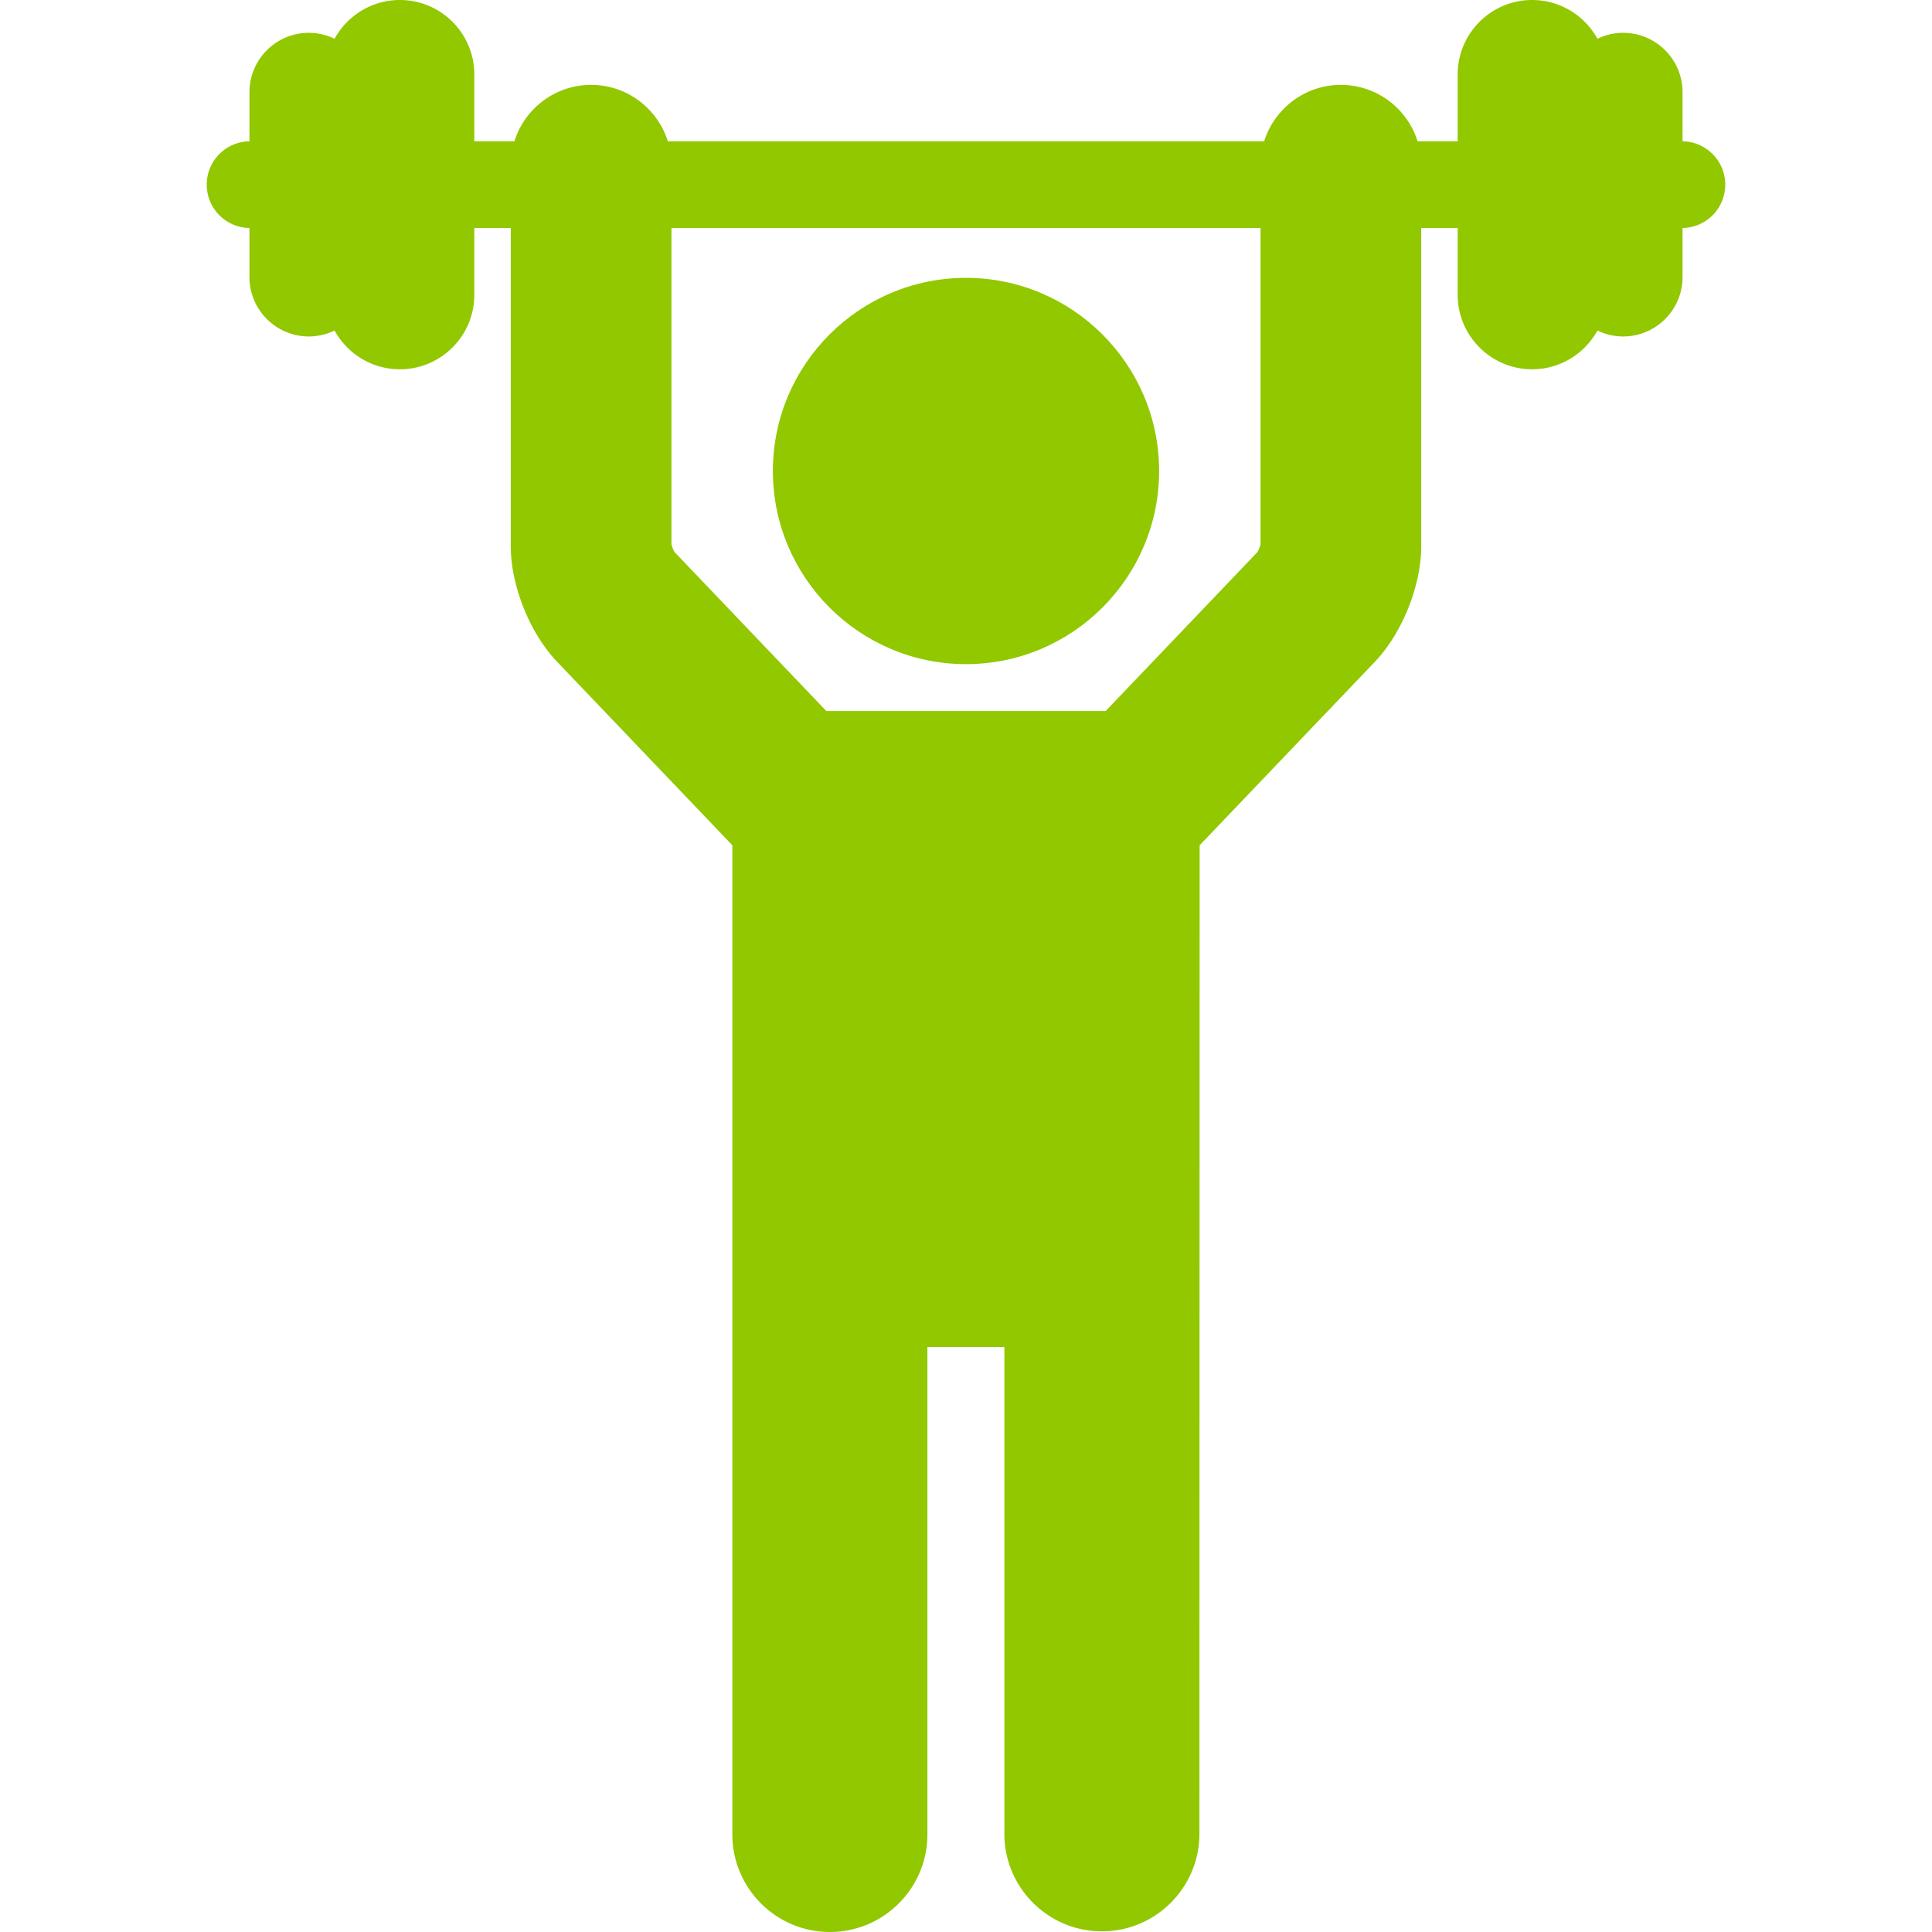 <svg xmlns="http://www.w3.org/2000/svg" version="1.1" xmlns:xlink="http://www.w3.org/1999/xlink" xmlns:svgjs="http://svgjs.com/svgjs" width="512" height="512" x="0" y="0" viewBox="0 0 508.46 508.46" style="enable-background:new 0 0 512 512" xml:space="preserve" class=""><g><path d="M254.223 174.787c28.028 0 50.832-22.803 50.832-50.831 0-28.028-22.804-50.831-50.832-50.831-28.021 0-50.817 22.803-50.817 50.831 0 28.028 22.796 50.831 50.817 50.831z" fill="#91c800" data-original="#000000" class=""></path><path d="M454.05 48.595c0-6.247-5.018-11.314-11.241-11.409V24.262c0-8.616-7.009-15.625-15.623-15.625-2.43 0-4.721.573-6.773 1.566C417.081 4.129 410.625 0 403.223 0c-10.803 0-19.594 8.79-19.594 19.593v17.584h-10.555c-2.689-8.588-10.721-14.838-20.184-14.838-9.464 0-17.494 6.25-20.184 14.838H175.751c-2.689-8.588-10.72-14.838-20.184-14.838-9.462 0-17.492 6.25-20.182 14.838H124.83V19.593C124.831 8.79 116.041 0 105.239 0 97.836 0 91.382 4.129 88.05 10.203a15.511 15.511 0 0 0-6.774-1.566c-8.614 0-15.624 7.01-15.624 15.625v12.923c-6.224.095-11.242 5.163-11.242 11.41s5.019 11.313 11.241 11.408v12.923c0 8.615 7.01 15.624 15.624 15.624 2.429 0 4.721-.573 6.772-1.565 3.334 6.073 9.788 10.202 17.191 10.202 10.803 0 19.592-8.789 19.592-19.592V60.012h9.593v83.715c0 10.401 5.017 22.918 12.196 30.437l46.121 48.298v260.332c0 14.152 11.514 25.667 25.666 25.667 14.153 0 25.667-11.515 25.667-25.667V354.518h20.255v128.103c0 14.152 11.514 25.666 25.666 25.666 14.152 0 25.665-11.514 25.665-25.666l.06-260.159 46.123-48.299c7.18-7.521 12.195-20.038 12.195-30.437V60.012h9.592v17.581c0 10.804 8.791 19.594 19.594 19.594 7.402 0 13.856-4.129 17.189-10.203a15.504 15.504 0 0 0 6.773 1.566c8.614 0 15.623-7.009 15.623-15.624V60.003c6.224-.095 11.242-5.161 11.242-11.408zm-122.305 94.686c-.121.517-.533 1.541-.804 2.003l-39.964 41.853h-73.494l-39.965-41.854c-.271-.46-.684-1.484-.805-2.002v-83.27h155.031v83.27z" fill="#91c800" data-original="#000000" class=""></path></g></svg>